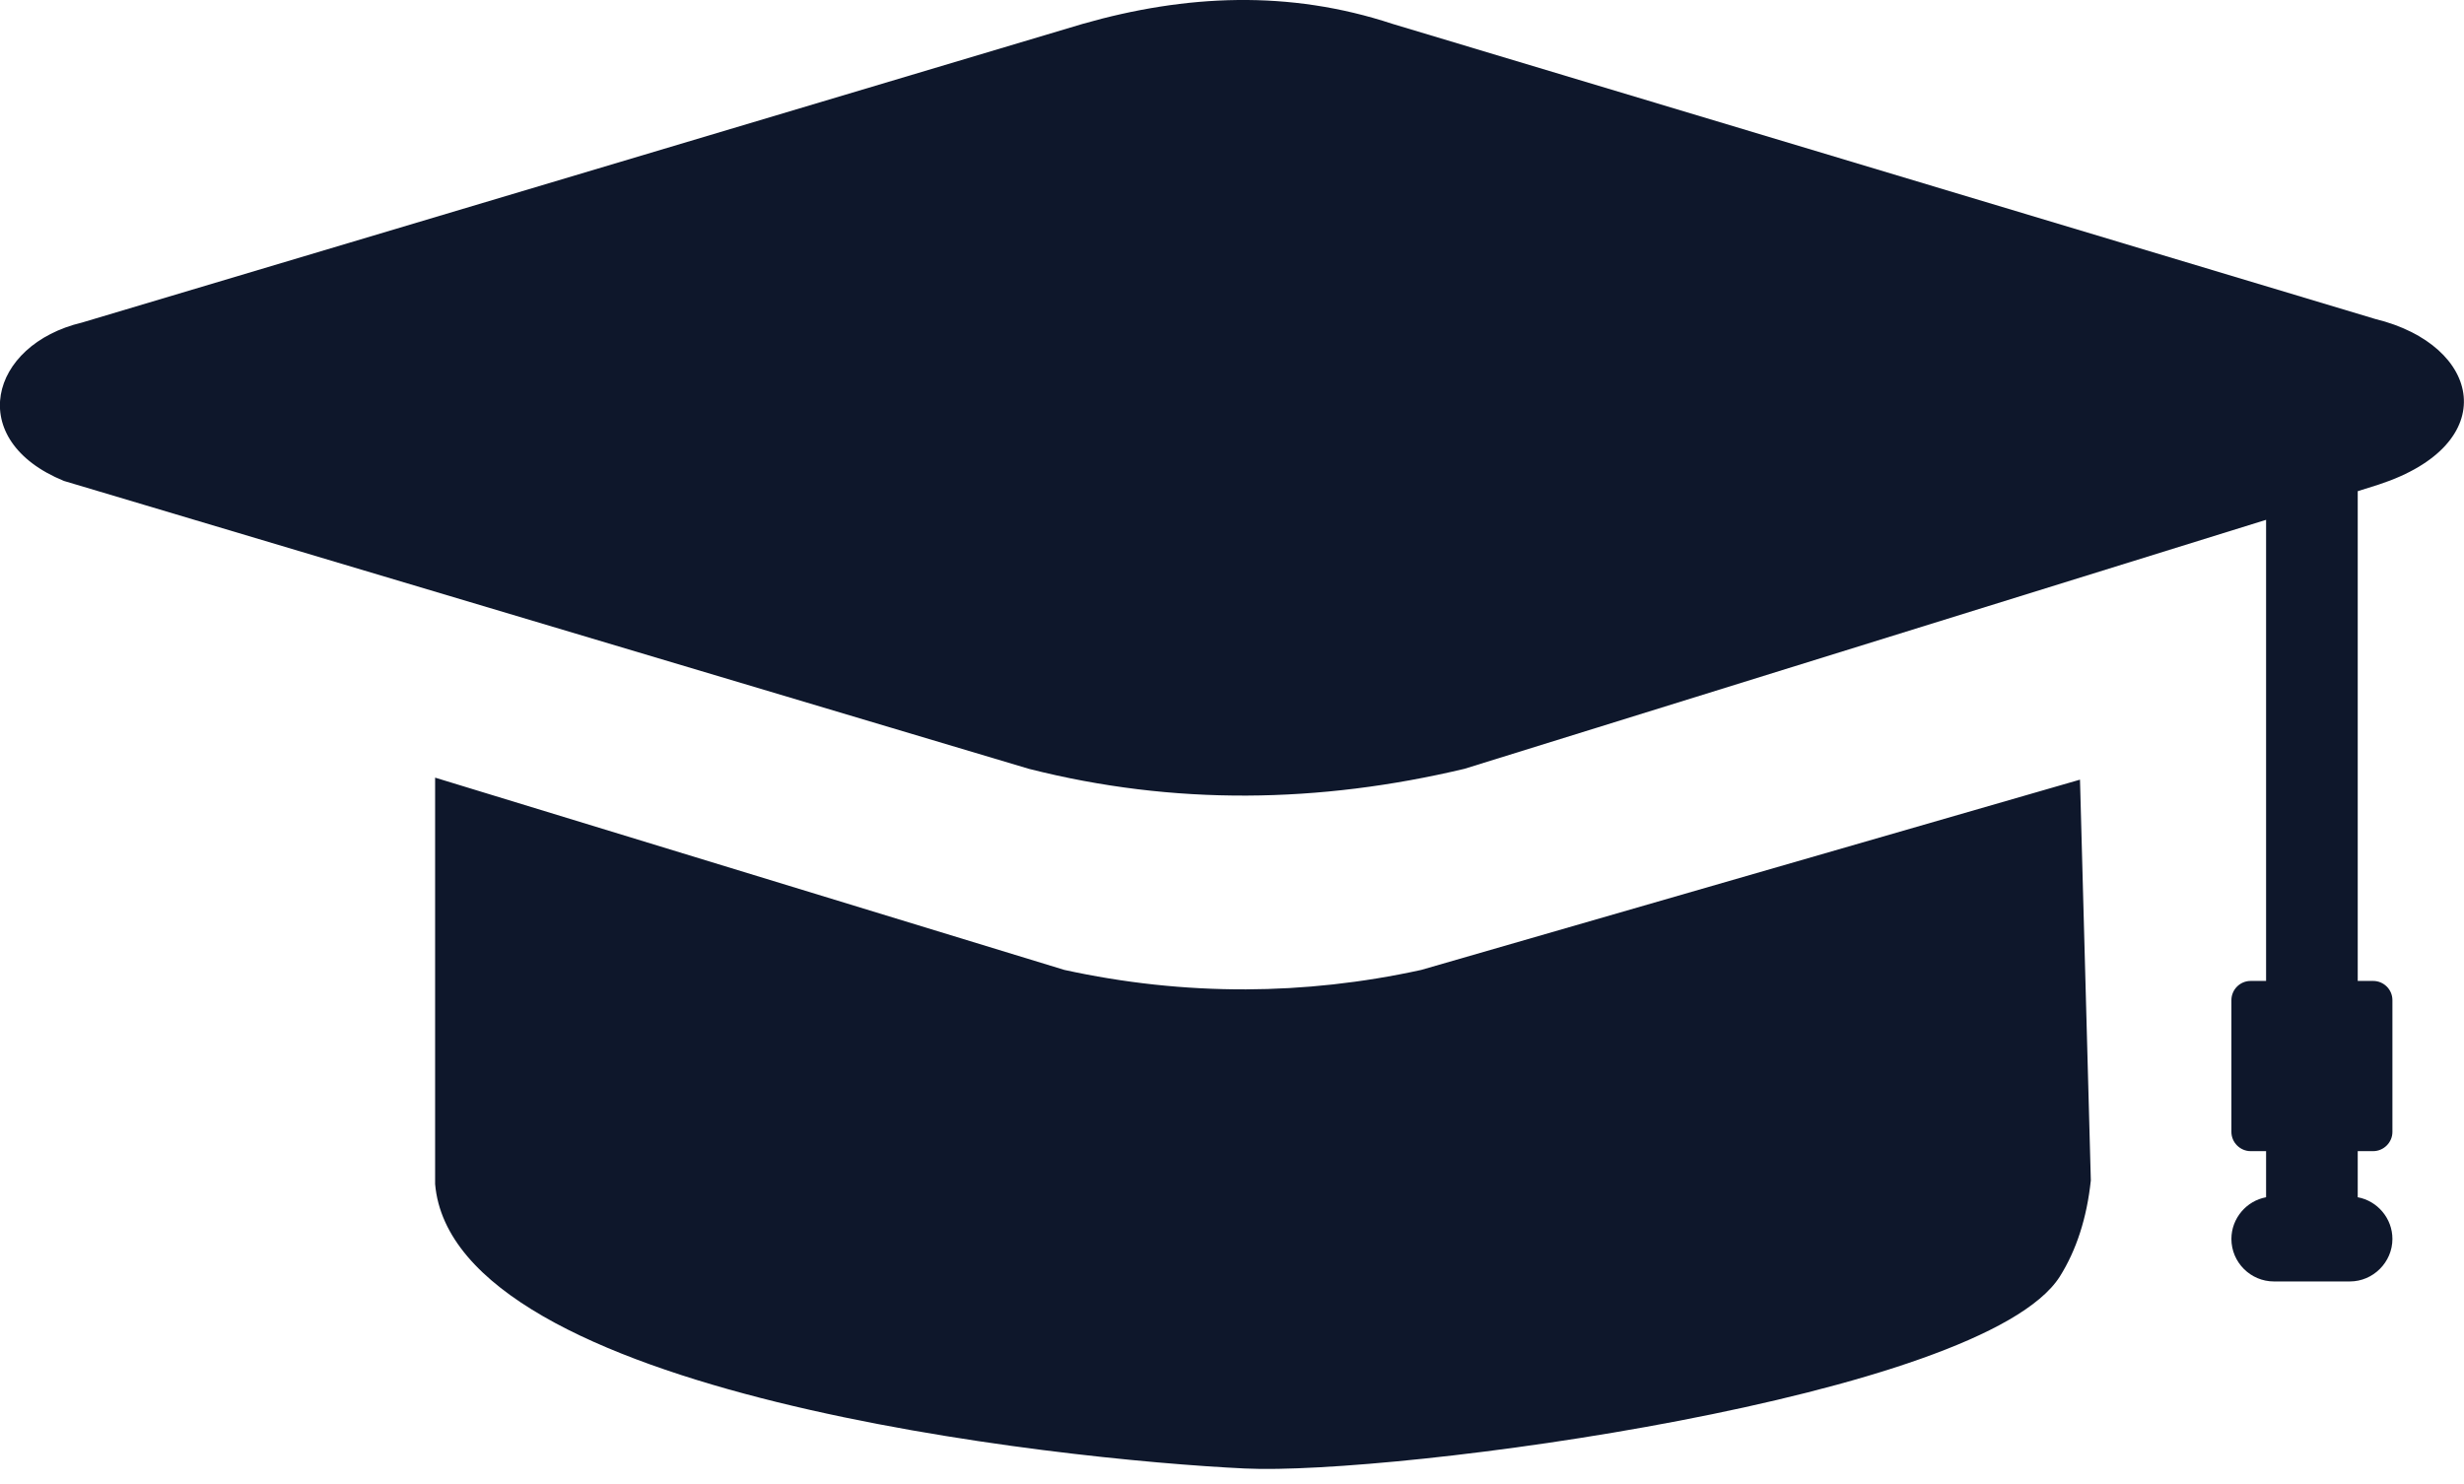 <svg width="78" height="47" viewBox="0 0 78 47" fill="none" xmlns="http://www.w3.org/2000/svg">
<g clip-path="url(#clip0_179_977)">
<path fill-rule="evenodd" clip-rule="evenodd" d="M66.187 37.375L65.844 24.686L44.992 30.71C43.113 31.122 41.26 31.319 39.444 31.326C37.496 31.332 35.579 31.122 33.693 30.71L13.774 24.622V37.489C14.346 44.173 33.522 46.217 39.406 46.496C44.123 46.725 62.753 44.262 65.203 40.422C65.73 39.584 66.06 38.568 66.187 37.375ZM74.636 15.552V31.059H75.124C75.461 31.059 75.734 31.332 75.734 31.668V35.839C75.734 36.169 75.461 36.448 75.124 36.448H74.636V37.908C75.258 38.022 75.734 38.575 75.734 39.228C75.734 39.965 75.124 40.574 74.388 40.574H71.982C71.246 40.574 70.637 39.971 70.637 39.228C70.637 38.575 71.113 38.022 71.735 37.908V36.448H71.246C70.916 36.448 70.637 36.175 70.637 35.839V31.668C70.637 31.332 70.91 31.059 71.246 31.059H71.735V16.459L46.357 24.343C41.761 25.435 37.166 25.511 32.57 24.343L4.558 15.983L2.025 15.228C-1.13 13.939 -0.343 10.912 2.596 10.213L34.277 0.755C37.546 -0.178 40.809 -0.324 44.078 0.755L75.188 10.099C78.571 10.924 79.238 14.054 75.302 15.342L74.636 15.552Z" fill="#0E172B"/>
</g>
<defs>
<clipPath id="clip0_179_977">
<rect width="78" height="46.509" fill="white"/>
</clipPath>
</defs>
</svg>
